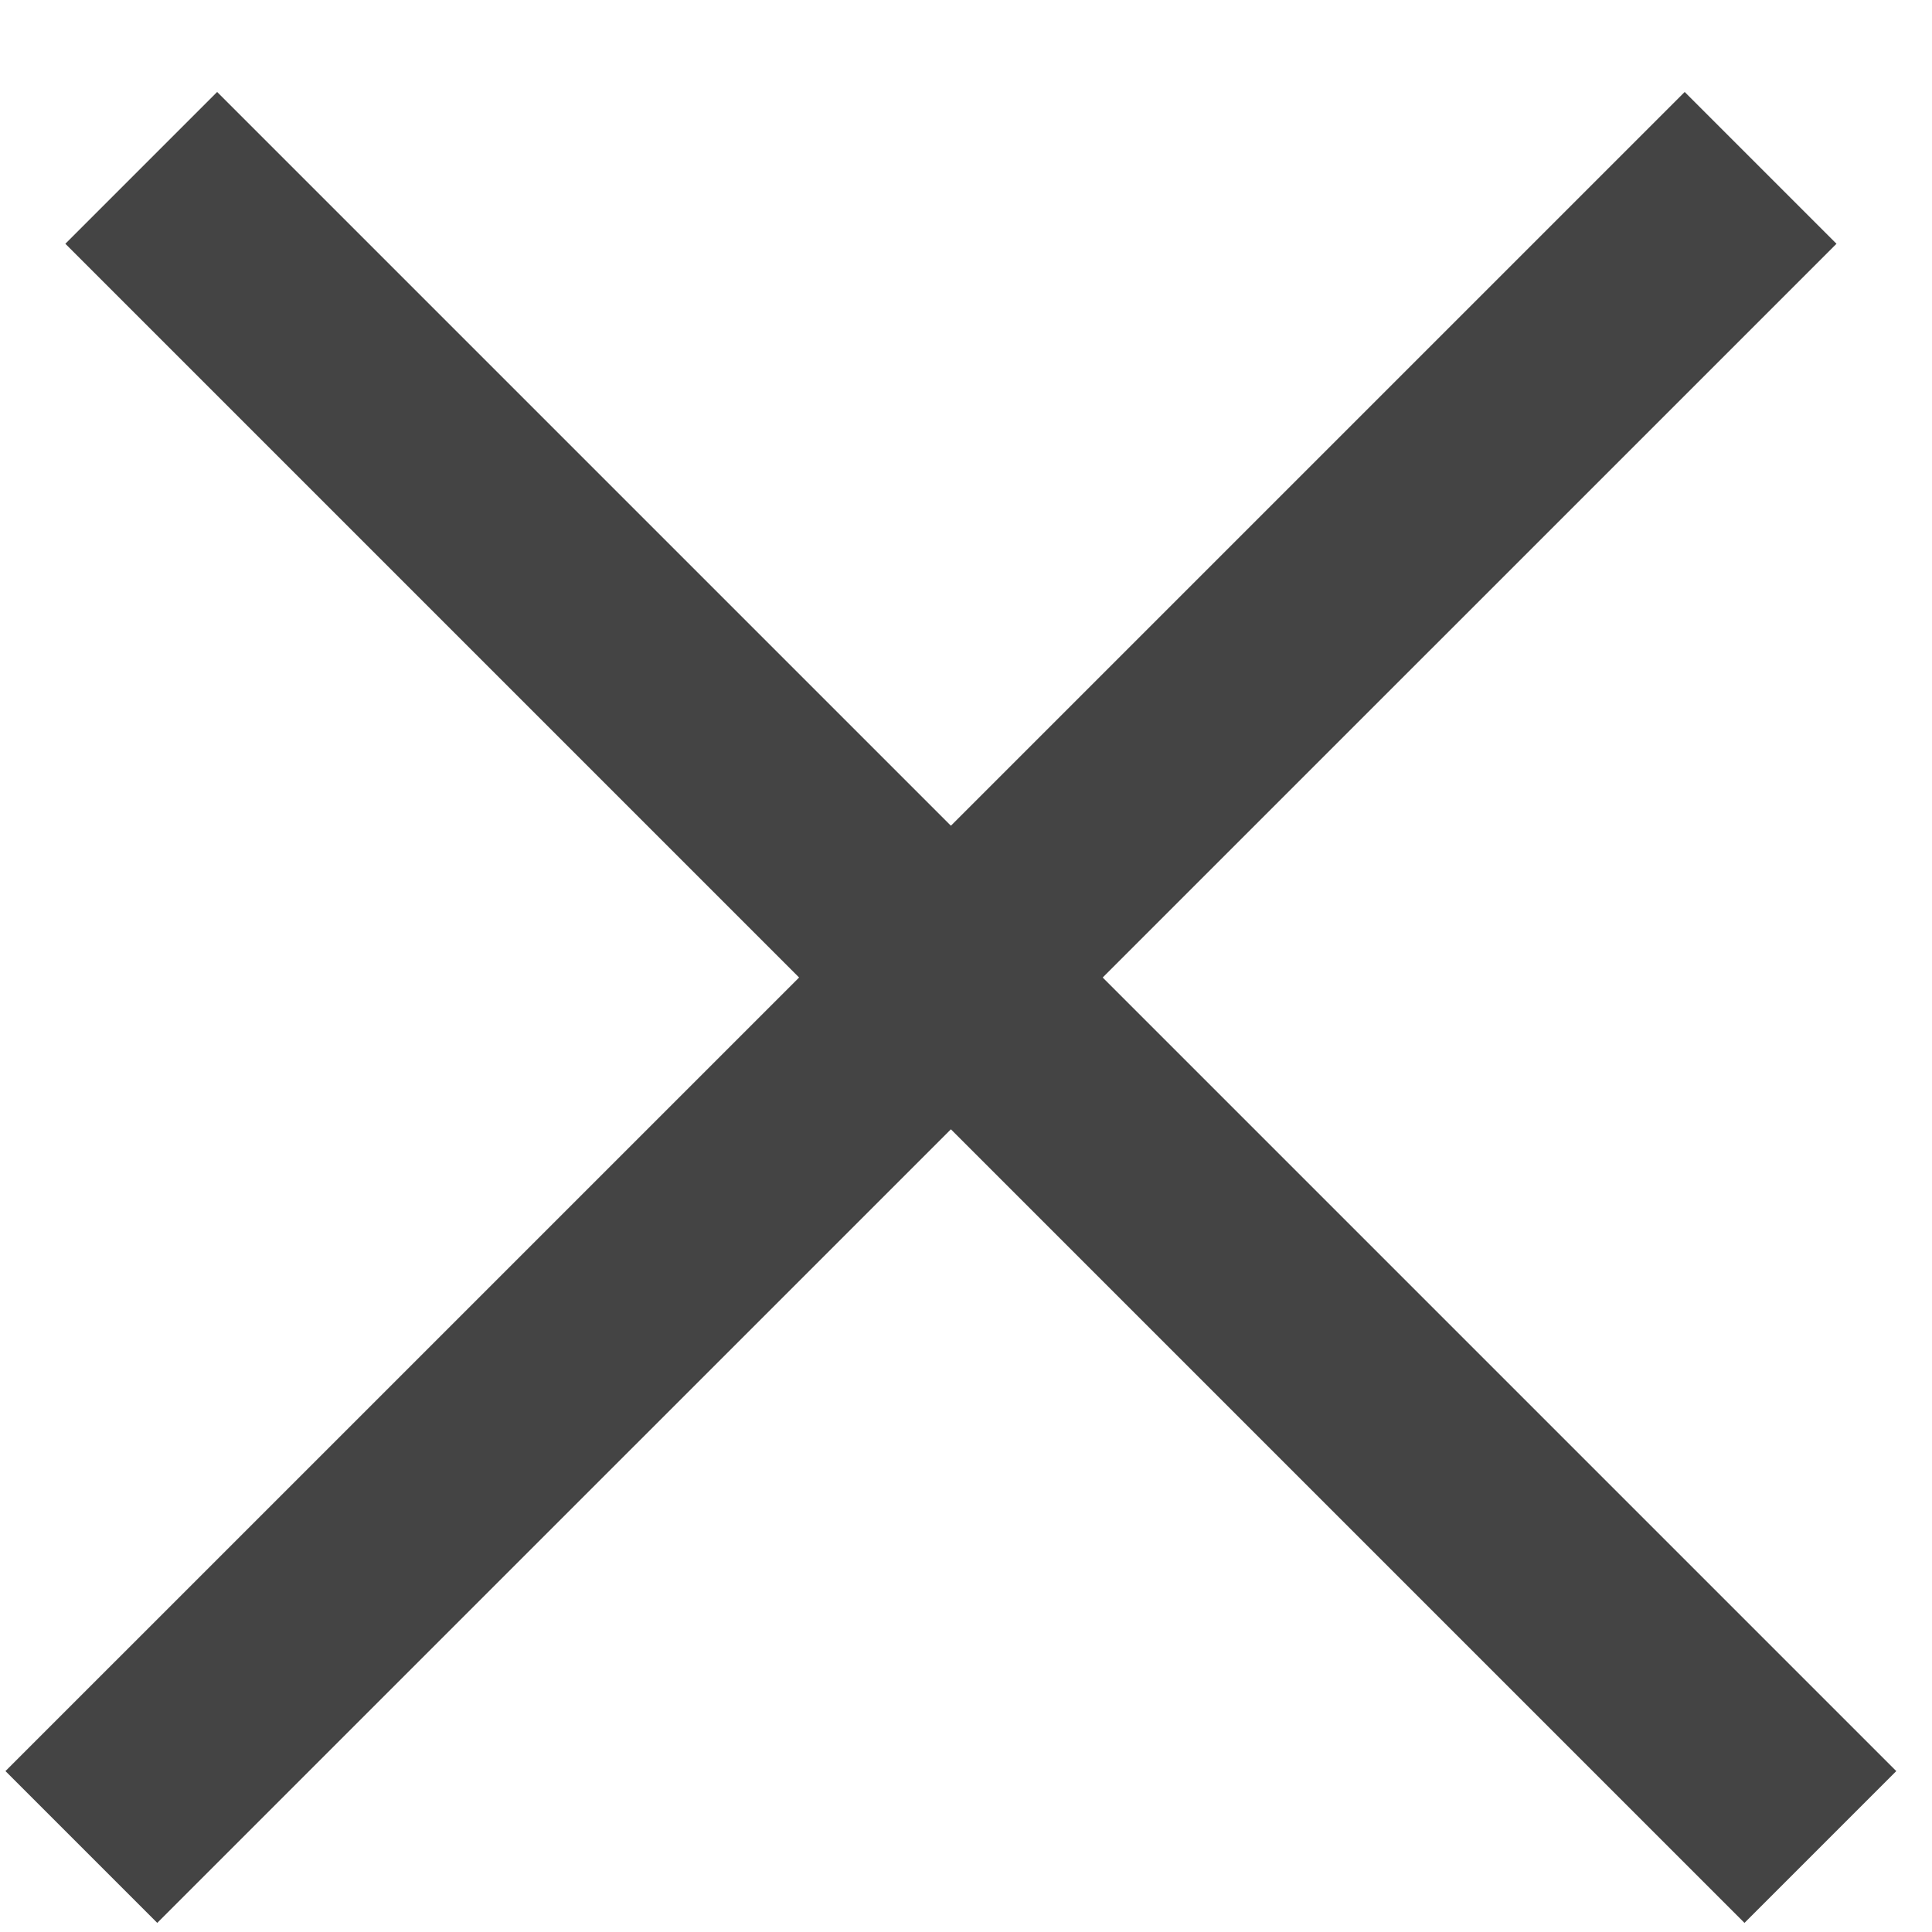 <svg width="18" height="18" viewBox="0 0 18 18" fill="none" xmlns="http://www.w3.org/2000/svg">
<line x1="0.758" y1="17.208" x2="16.403" y2="1.564" stroke="#444444" stroke-width="2"/>
<line x1="1.316" y1="1.564" x2="16.96" y2="17.208" stroke="#444444" stroke-width="2"/>
</svg>
